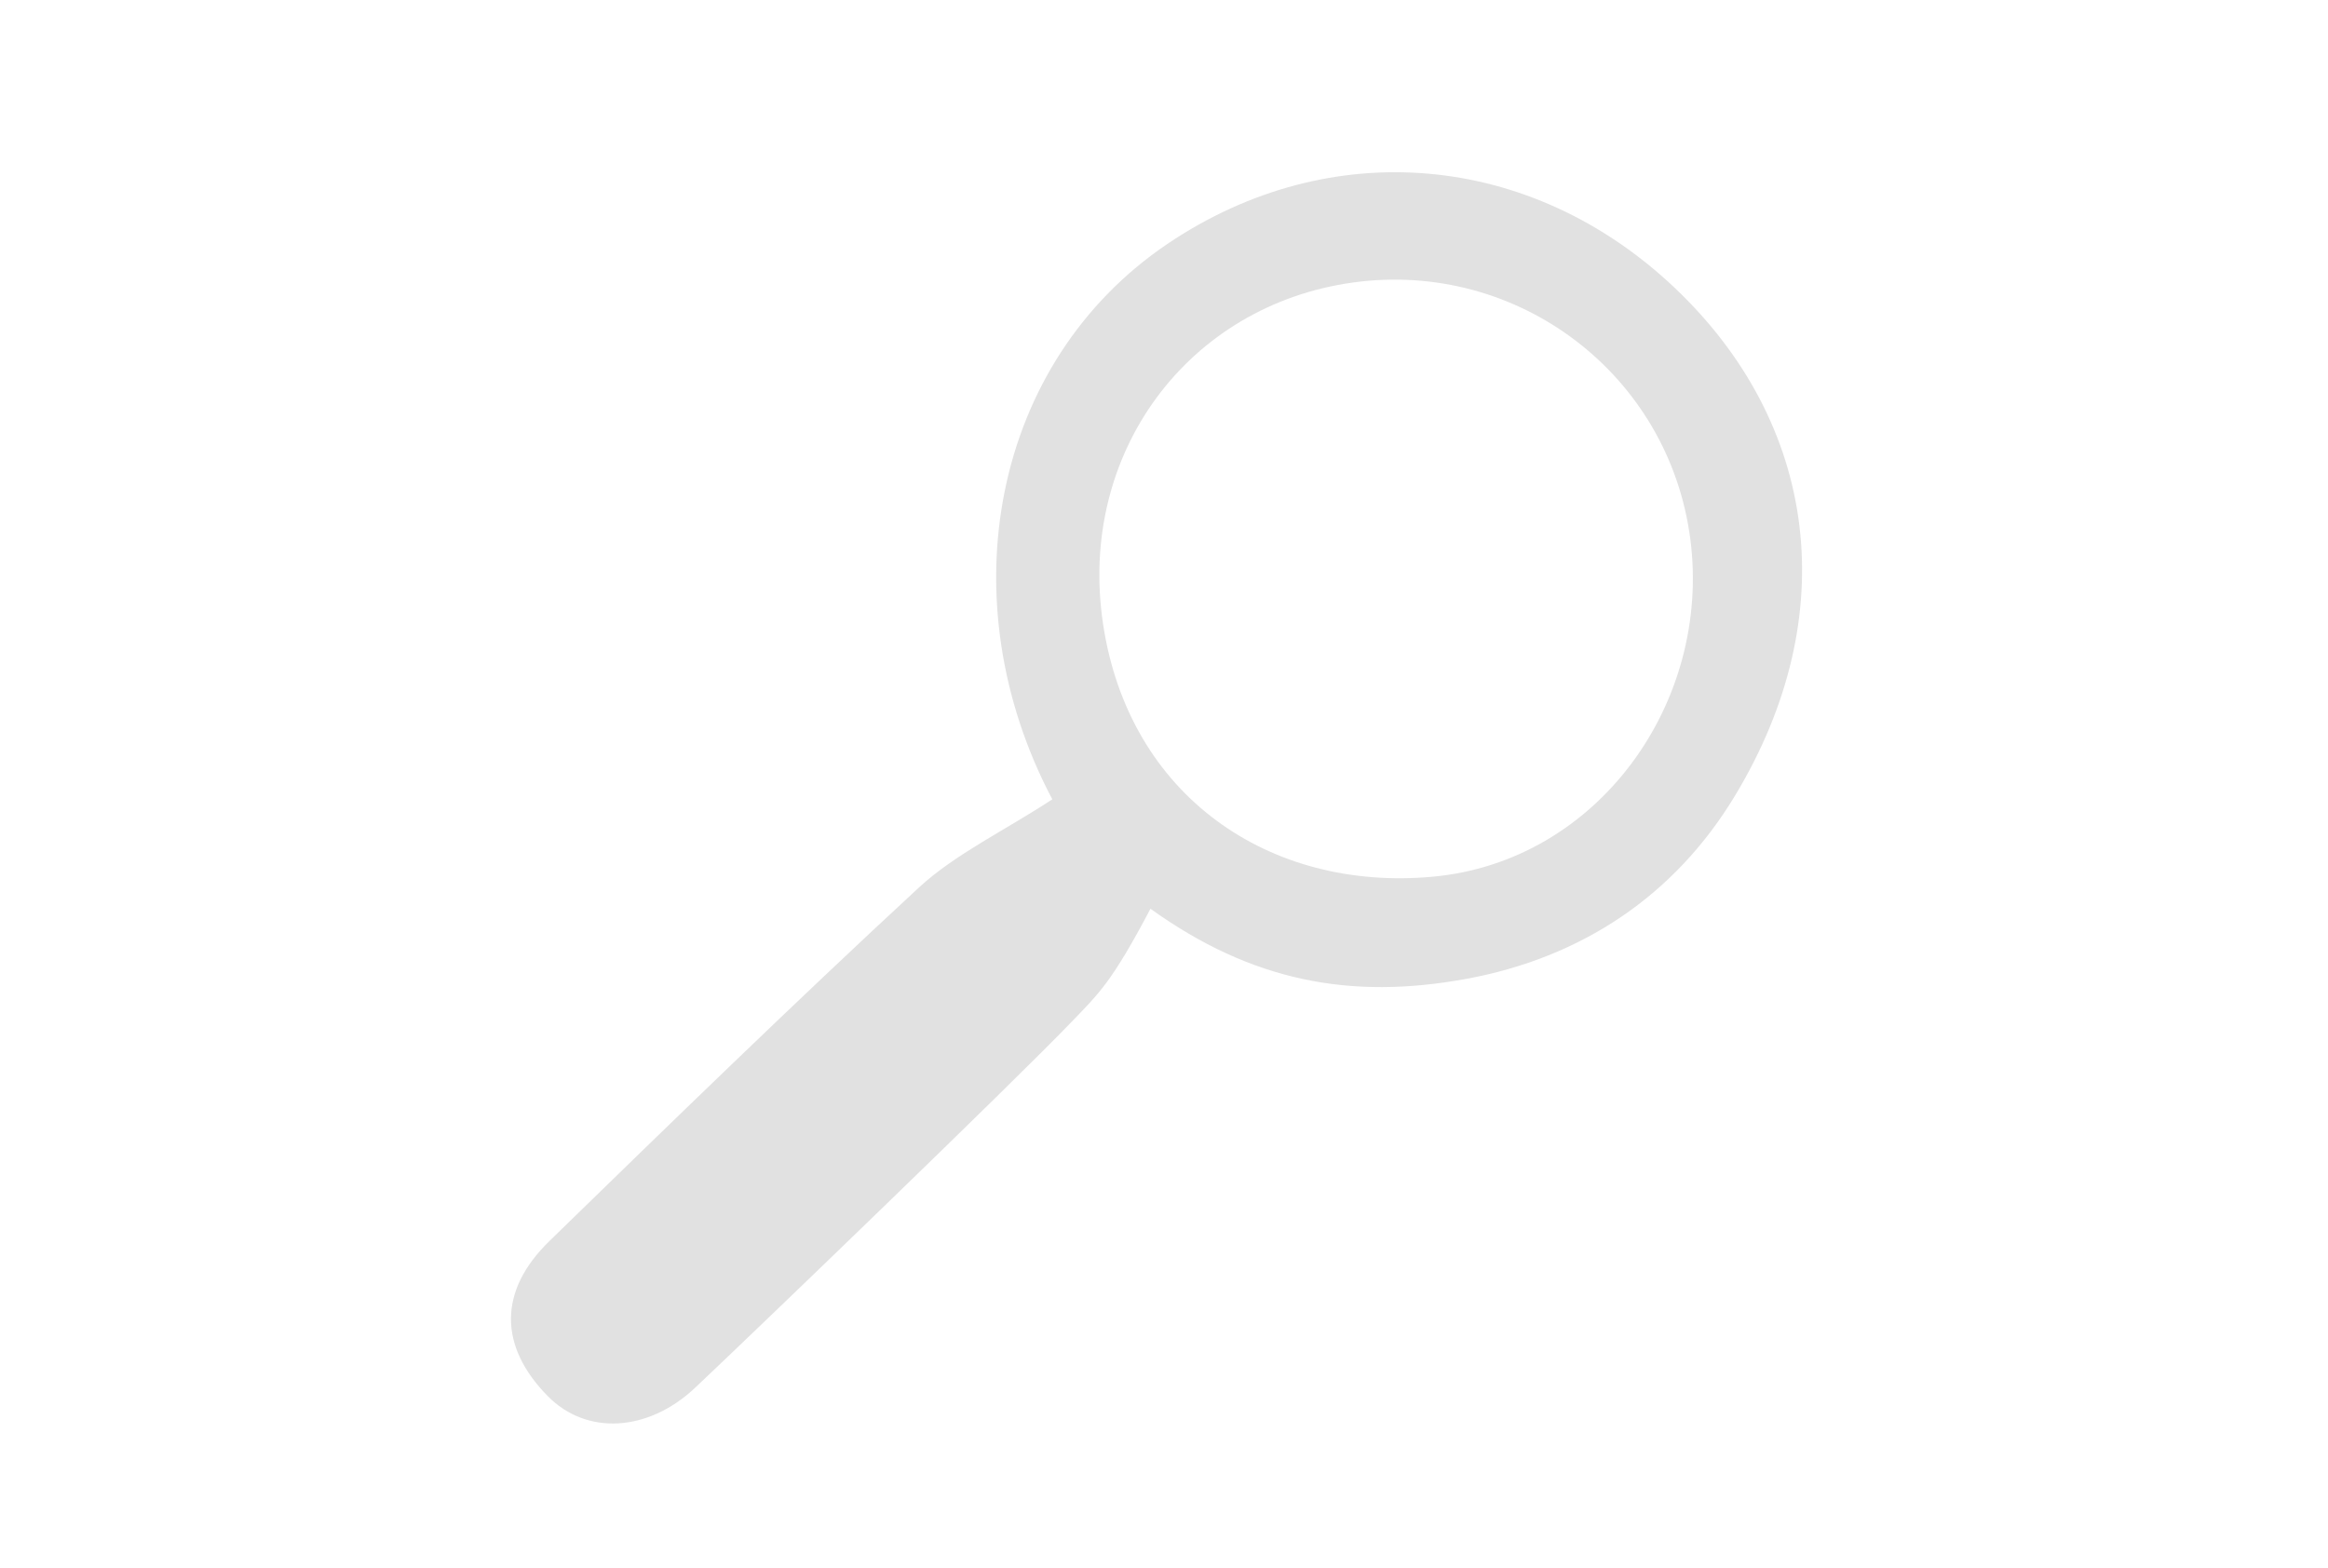 <?xml version="1.0" encoding="utf-8"?>
<!-- Generator: Adobe Illustrator 16.0.3, SVG Export Plug-In . SVG Version: 6.00 Build 0)  -->
<!DOCTYPE svg PUBLIC "-//W3C//DTD SVG 1.1//EN" "http://www.w3.org/Graphics/SVG/1.1/DTD/svg11.dtd">
<svg version="1.1" id="Layer_1" xmlns="http://www.w3.org/2000/svg" xmlns:xlink="http://www.w3.org/1999/xlink" x="0px" y="0px"
	 width="49px" height="33px" viewBox="0 0 49 33" enable-background="new 0 0 49 33" xml:space="preserve">
<g>
	<path fill-rule="evenodd" clip-rule="evenodd" fill="none" d="M5.087,35.759c0-11.826,0-23.651,0-35.499
		c14.767,0,29.542,0,44.354,0c0,11.819,0,23.659,0,35.499C34.672,35.759,19.884,35.759,5.087,35.759z"/>
</g>
<g>
	<path fill-rule="evenodd" clip-rule="evenodd" fill="none" d="M42.56,34.338c-13.429,0-26.858,0-40.304,0
		c0-15.177,0-30.355,0-45.566c13.424,0,26.864,0,40.304-0.001C42.56,3.958,42.56,19.147,42.56,34.338z"/>
</g>
<g>
	<path fill="#E1E1E1" d="M22.149,16.826c-2.217-4.197-1.263-9.208,2.431-11.697c3.416-2.302,7.641-1.935,10.663,0.924
		c3.024,2.862,3.562,6.906,1.277,10.694c-1.271,2.108-3.234,3.415-5.668,3.86c-2.419,0.442-4.501,0.056-6.637-1.478
		c-0.815,1.548-1.084,1.781-1.655,2.376c-1.262,1.313-6.65,6.501-7.927,7.705c-0.991,0.935-2.289,1.01-3.107,0.175
		c-1.026-1.046-1.043-2.208,0.037-3.26c2.572-2.504,5.145-5.008,7.781-7.445C20.105,17.978,21.159,17.476,22.149,16.826z
		 M35.578,11.347c-0.451-3.466-3.628-5.88-7.102-5.4c-3.469,0.48-5.795,3.589-5.26,7.179c0.541,3.627,3.501,5.644,6.936,5.329
		C33.633,18.138,36.026,14.79,35.578,11.347z"/>
</g>
</svg>
